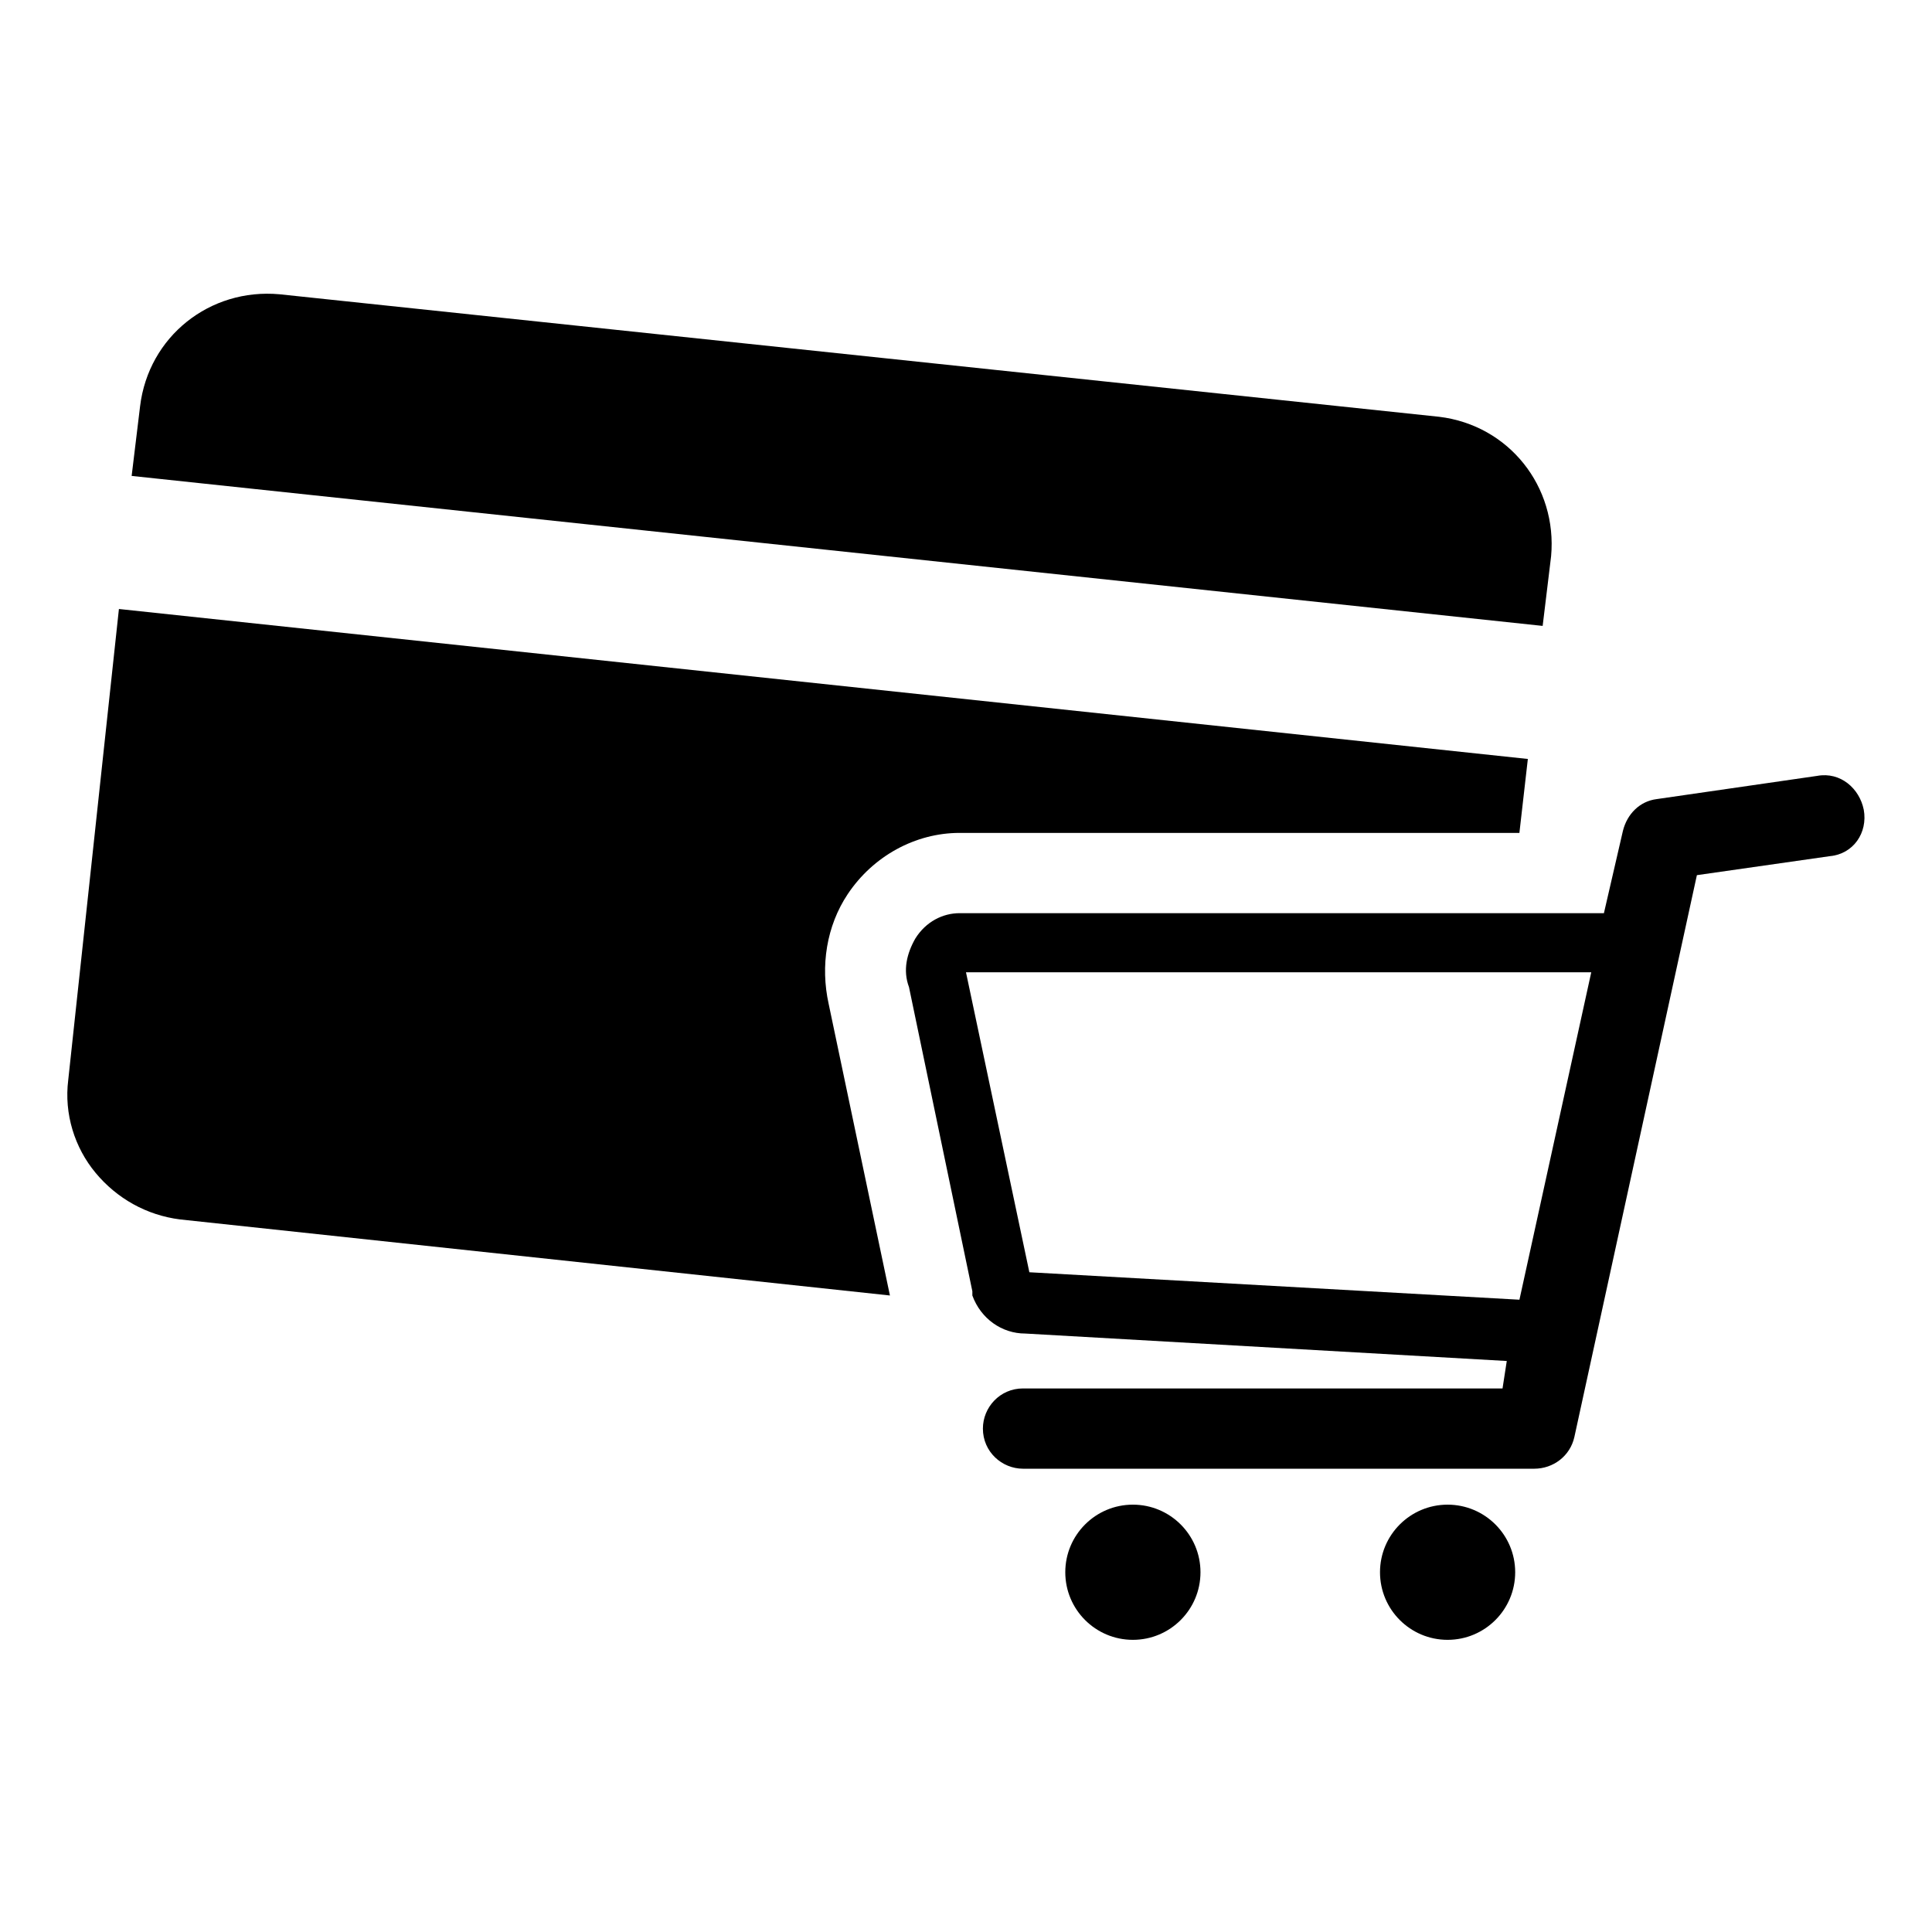 <?xml version="1.0" encoding="UTF-8"?>
<!-- The Best Svg Icon site in the world: iconSvg.co, Visit us! https://iconsvg.co -->
<svg fill="#000000" width="800px" height="800px" version="1.1" viewBox="144 144 512 512" xmlns="http://www.w3.org/2000/svg">
 <g>
  <path d="m552.82 309.87 2.238-18.473c1.68-18.473-11.195-34.707-29.668-36.945l-307.32-32.469c-18.473-1.68-34.707 11.195-36.945 29.668l-2.238 18.473z"/>
  <path d="m363.61 410.07c-2.238-10.078-0.559-20.711 5.039-29.109 6.719-10.078 17.914-16.234 29.668-16.234h148.34l2.238-19.594-373.38-39.742-13.434 124.83c-1.121 8.957 1.68 17.914 7.277 24.629 5.598 6.719 13.434 11.195 22.391 12.316l188.09 20.152z"/>
  <path d="m637.91 358.57c-1.121-5.598-6.156-10.078-12.316-8.957l-42.543 6.156c-4.477 0.559-7.836 3.918-8.957 8.398l-5.039 21.832h-170.73c-4.477 0-8.957 2.238-11.754 6.719-2.238 3.918-3.359 8.398-1.68 12.875l16.793 80.609v1.121c2.238 6.156 7.836 10.078 13.996 10.078l127.63 7.277-1.125 7.273h-127.07c-6.156 0-10.637 5.039-10.637 10.637 0 6.156 5.039 10.637 10.637 10.637h135.47c5.039 0 9.516-3.359 10.637-8.398l32.469-148.9 35.266-5.039c6.156-0.562 10.074-6.16 8.957-12.316zm-221.12 122.59-16.793-79.488h165.7l-19.031 86.766z"/>
  <path d="m462.14 560.66c0 9.895-8.023 17.914-17.914 17.914-9.895 0-17.914-8.02-17.914-17.914 0-9.891 8.02-17.91 17.914-17.91 9.891 0 17.914 8.02 17.914 17.91"/>
  <path d="m545.54 560.66c0 9.895-8.02 17.914-17.914 17.914-9.891 0-17.91-8.02-17.91-17.914 0-9.891 8.02-17.91 17.91-17.91 9.895 0 17.914 8.02 17.914 17.91"/>
 </g>
</svg>